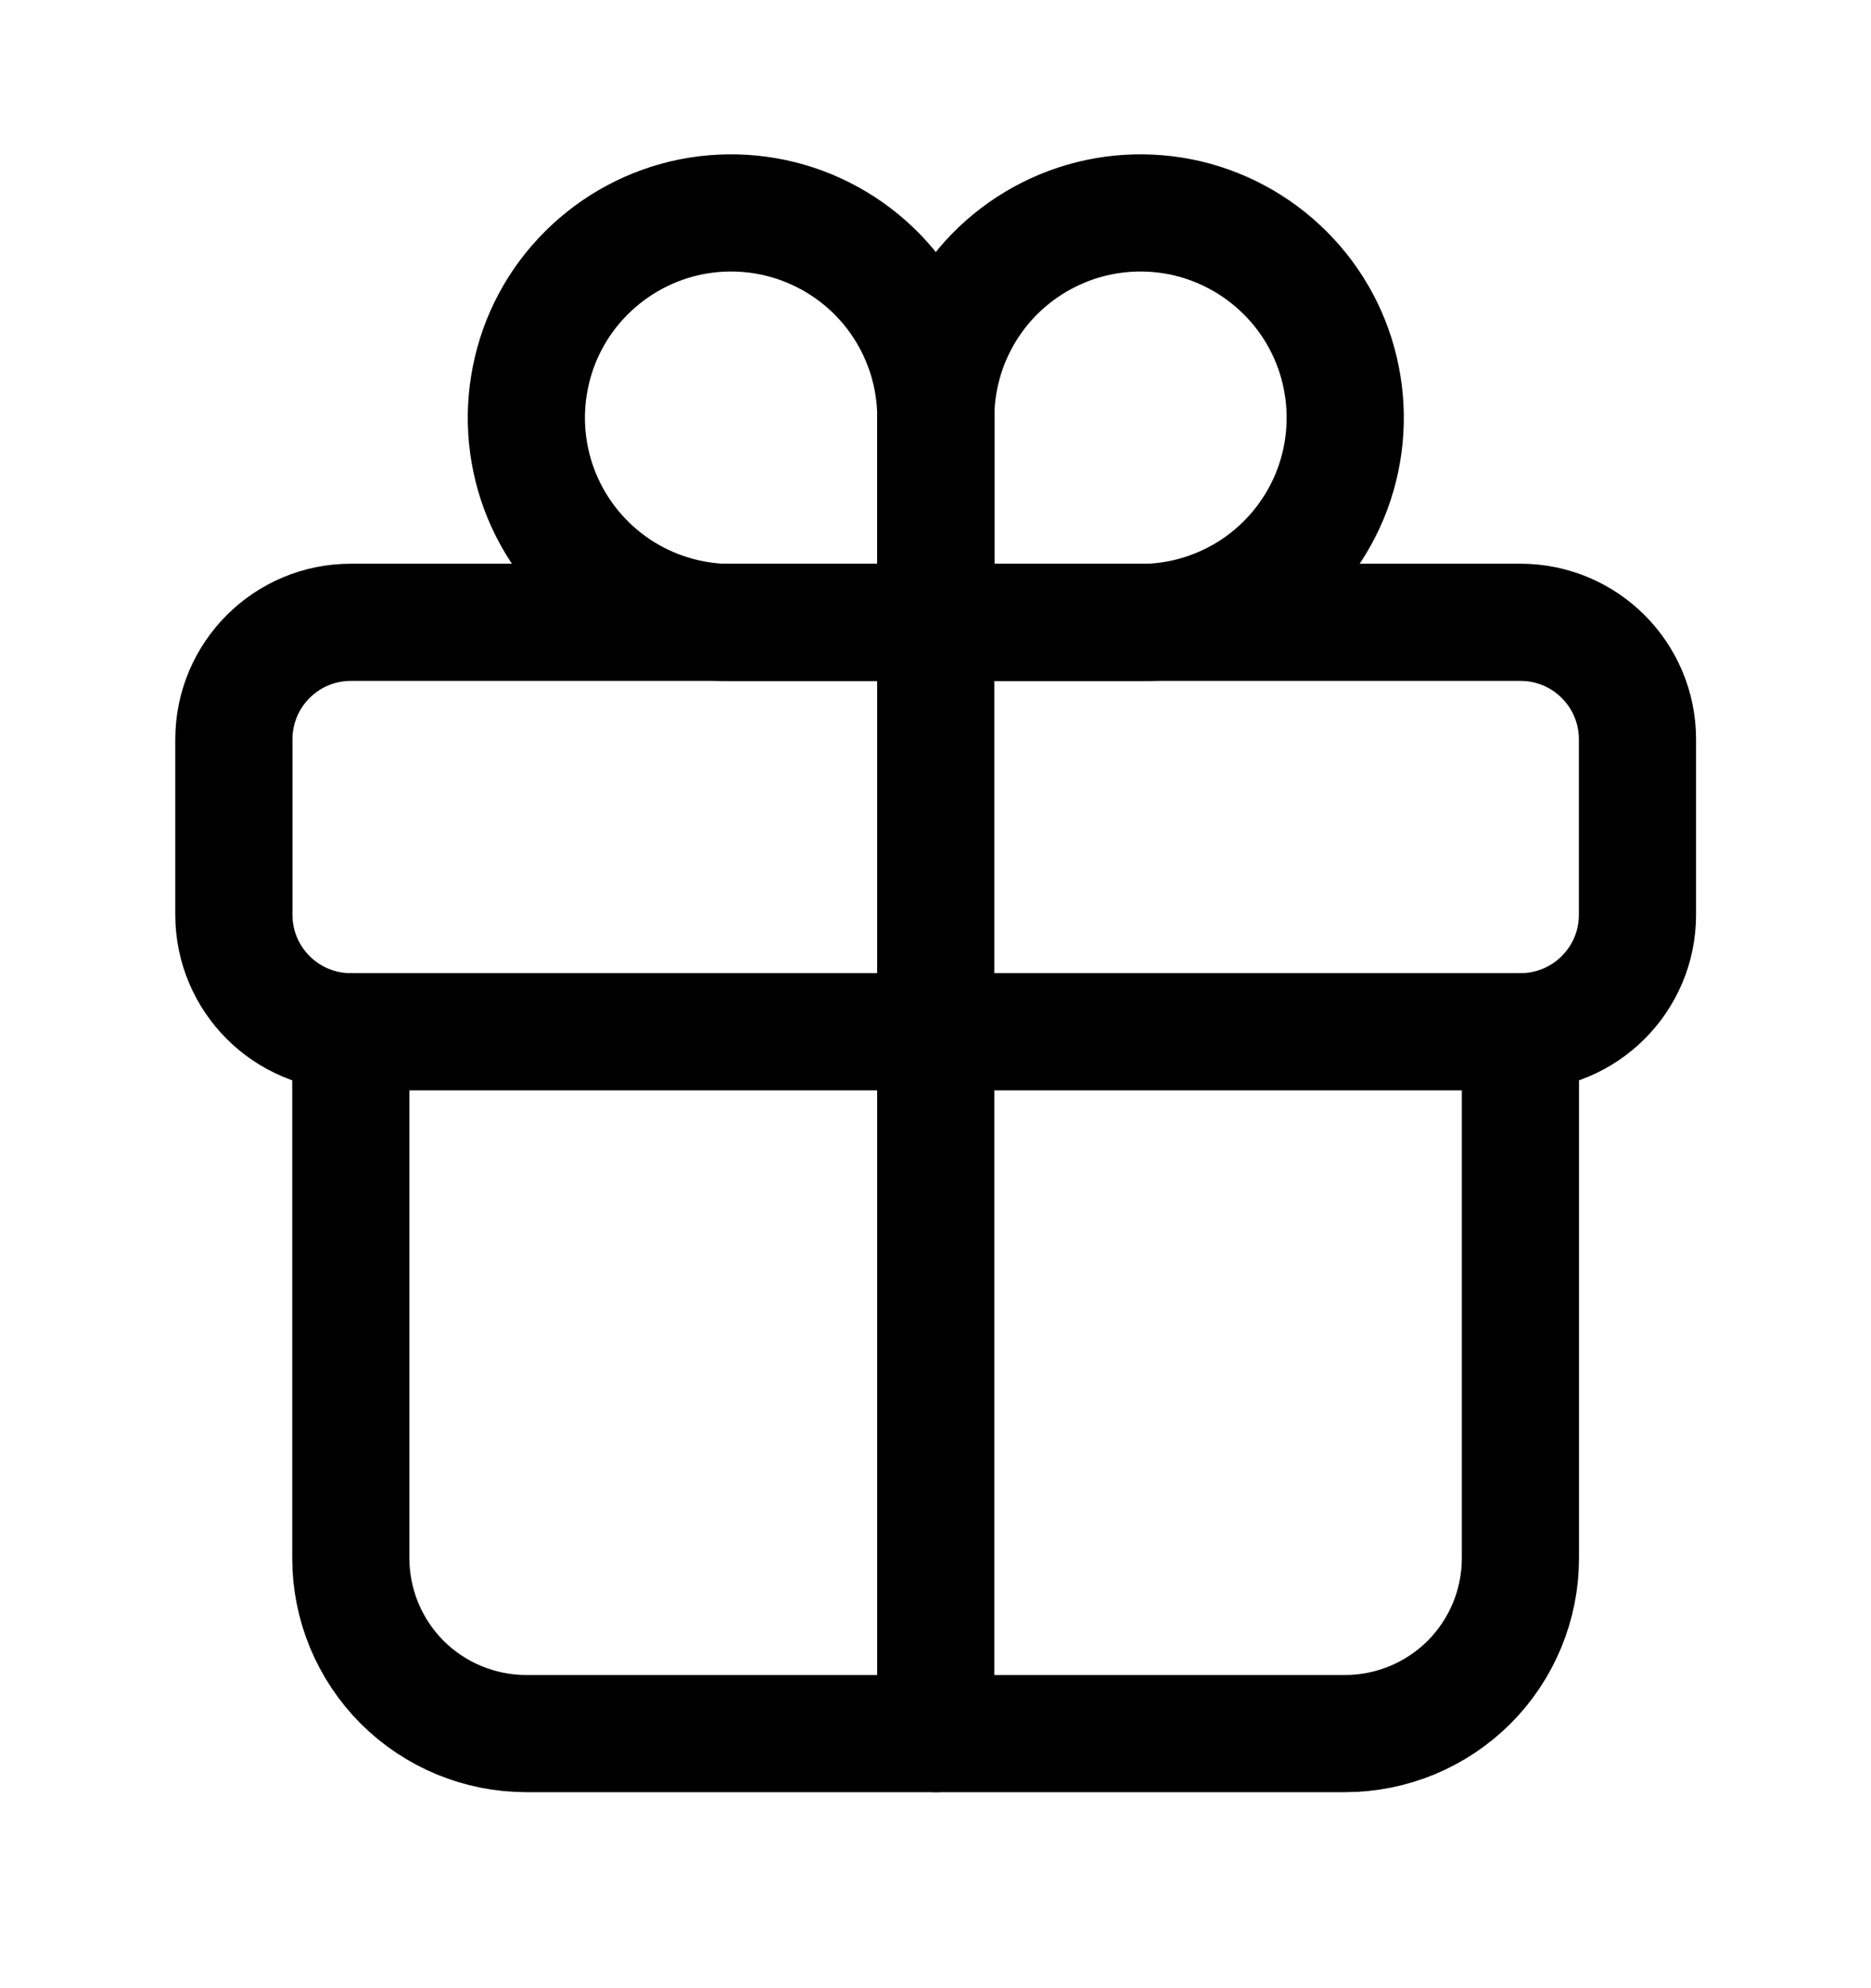<svg width="16" height="17" viewBox="0 0 16 17" fill="none" xmlns="http://www.w3.org/2000/svg">
<path d="M8.002 3.572V5.323H9.753C10.099 5.323 10.438 5.22 10.726 5.028C11.014 4.835 11.238 4.562 11.371 4.242C11.503 3.922 11.538 3.57 11.47 3.23C11.403 2.89 11.236 2.578 10.991 2.334C10.746 2.089 10.434 1.922 10.095 1.854C9.755 1.787 9.403 1.821 9.083 1.954C8.763 2.087 8.489 2.311 8.297 2.599C8.105 2.887 8.002 3.225 8.002 3.572V3.572Z" stroke="black" stroke-width="1.002" stroke-miterlimit="10" stroke-linecap="round"/>
<path d="M8.003 3.572C8.003 4.055 8.003 5.323 8.003 5.323H6.252C5.906 5.323 5.567 5.22 5.279 5.028C4.991 4.835 4.767 4.562 4.634 4.242C4.502 3.922 4.467 3.57 4.535 3.23C4.602 2.89 4.769 2.578 5.014 2.334C5.259 2.089 5.571 1.922 5.91 1.854C6.25 1.787 6.602 1.821 6.922 1.954C7.242 2.087 7.516 2.311 7.708 2.599C7.9 2.887 8.003 3.225 8.003 3.572V3.572Z" stroke="black" stroke-width="1.002" stroke-miterlimit="10" stroke-linecap="round"/>
<path d="M13.002 5.321H3C2.448 5.321 2 5.769 2 6.322V7.822C2 8.374 2.448 8.822 3 8.822H13.002C13.555 8.822 14.003 8.374 14.003 7.822V6.322C14.003 5.769 13.555 5.321 13.002 5.321Z" stroke="black" stroke-width="1.002" stroke-linecap="round" stroke-linejoin="round"/>
<path d="M13.002 8.822V13.323C13.002 13.721 12.844 14.102 12.563 14.384C12.281 14.665 11.9 14.823 11.502 14.823H4.5C4.102 14.823 3.721 14.665 3.439 14.384C3.158 14.102 3 13.721 3 13.323V8.822" stroke="black" stroke-width="1.002" stroke-linecap="round" stroke-linejoin="round"/>
<path d="M8.002 5.321V14.823" stroke="black" stroke-width="1.002" stroke-linecap="round" stroke-linejoin="round"/>
</svg>

